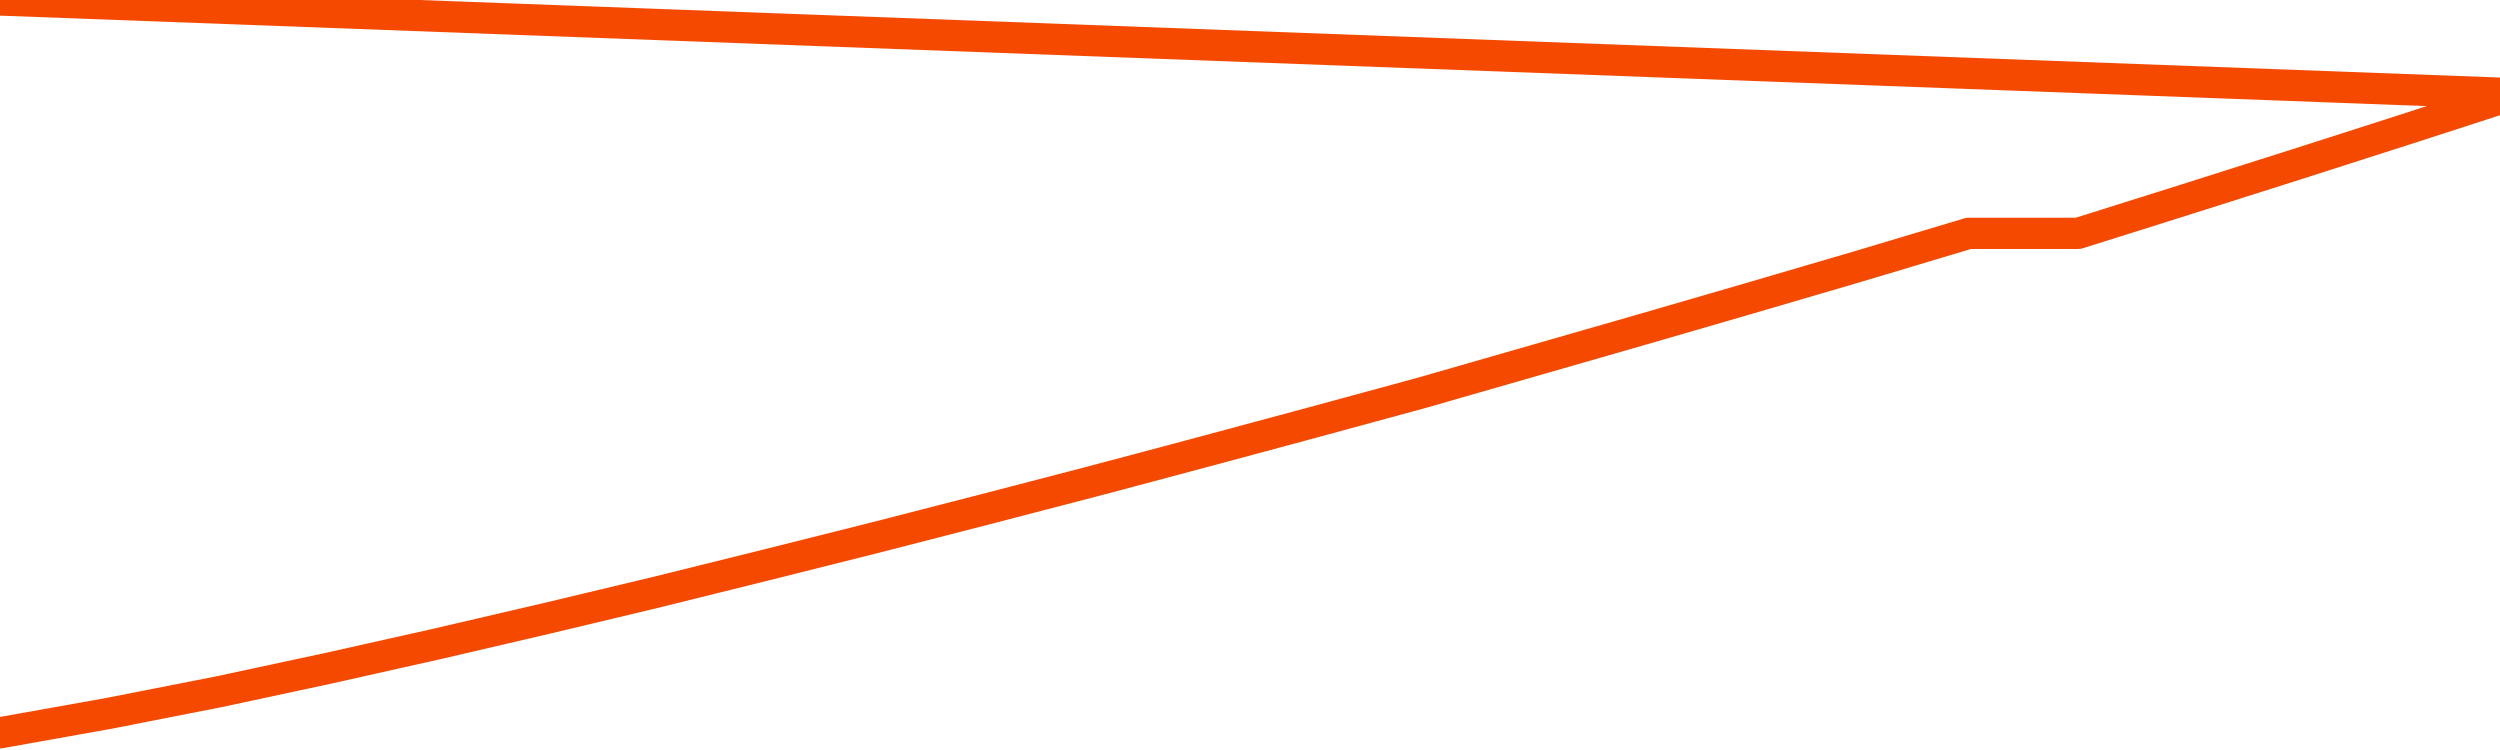       <svg
        version="1.1"
        xmlns="http://www.w3.org/2000/svg"
        width="80"
        height="24"
        viewBox="0 0 80 24">
        <path
          fill="url(#gradient)"
          fill-opacity="0.56"
          stroke="none"
          d="M 0,26 0.0,23.45 3.5,22.825 7.0,22.137 10.5,21.386 14.0,20.602 17.5,19.787 21.0,18.951 24.5,18.083 28.0,17.205 31.5,16.305 35.0,15.395 38.5,14.463 42.0,13.521 45.5,12.569 49.0,11.563 52.5,10.557 56.0,9.541 59.5,8.515 63.0,7.467 66.5,7.467 70.0,6.366 73.5,5.255 77.0,4.133 80.5,3.0 82,26 Z"
        />
        <path
          fill="none"
          stroke="#F64900"
          stroke-width="1"
          stroke-linejoin="round"
          stroke-linecap="round"
          d="M 0.0,23.45 3.5,22.825 7.0,22.137 10.5,21.386 14.0,20.602 17.5,19.787 21.0,18.951 24.5,18.083 28.0,17.205 31.5,16.305 35.0,15.395 38.5,14.463 42.0,13.521 45.5,12.569 49.0,11.563 52.5,10.557 56.0,9.541 59.5,8.515 63.0,7.467 66.5,7.467 70.0,6.366 73.5,5.255 77.0,4.133 80.5,3.0.join(' ') }"
        />
      </svg>
